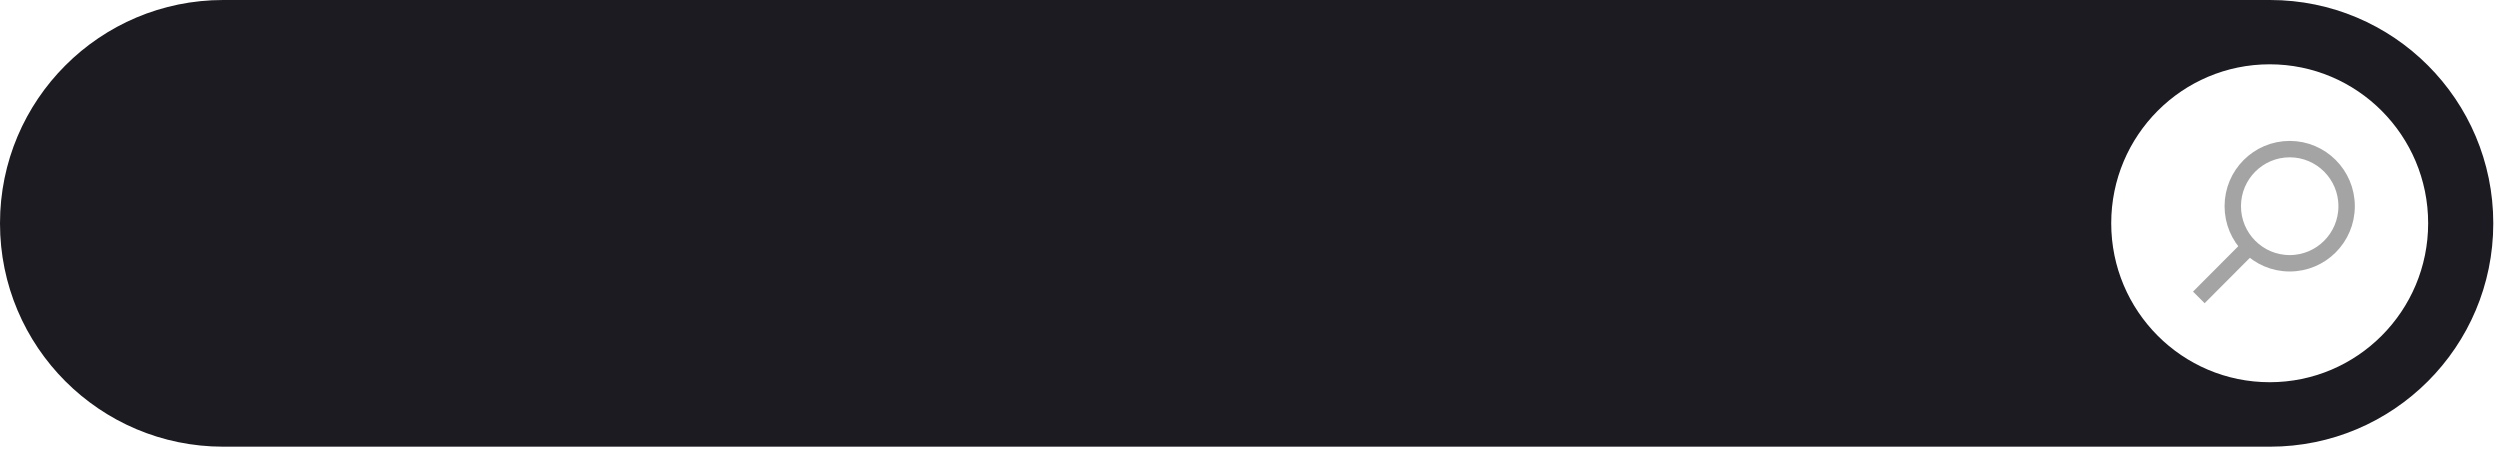 <svg width="325" height="59" viewBox="0 0 325 59" fill="none" xmlns="http://www.w3.org/2000/svg">
<path d="M295.102 0H29.024C12.995 0 0 12.995 0 29.024V29.045C0 45.075 12.995 58.069 29.024 58.069H295.102C311.131 58.069 324.126 45.075 324.126 29.045V29.024C324.126 12.995 311.131 0 295.102 0Z" fill="#1C1B21"/>
<g filter="url(#filter0_d_220_644)">
<path d="M295.059 49.688C306.436 49.688 315.66 40.437 315.66 29.024C315.66 17.611 306.436 8.36 295.059 8.36C283.682 8.36 274.459 17.611 274.459 29.024C274.459 40.437 283.682 49.688 295.059 49.688Z" fill="white"/>
</g>
<path d="M297.661 34.227C301.748 34.227 305.061 30.905 305.061 26.806C305.061 22.707 301.748 19.385 297.661 19.385C293.574 19.385 290.261 22.707 290.261 26.806C290.261 30.905 293.574 34.227 297.661 34.227Z" stroke="#A5A4A4" stroke-width="2.133" stroke-miterlimit="10"/>
<path d="M292.436 32.052L285.847 38.663" stroke="#A5A4A4" stroke-width="2.133" stroke-miterlimit="10"/>
<defs>
<filter id="filter0_d_220_644" x="266.782" y="0.682" width="56.555" height="56.683" filterUnits="userSpaceOnUse" color-interpolation-filters="sRGB">
<feFlood flood-opacity="0" result="BackgroundImageFix"/>
<feColorMatrix in="SourceAlpha" type="matrix" values="0 0 0 0 0 0 0 0 0 0 0 0 0 0 0 0 0 0 127 0" result="hardAlpha"/>
<feOffset/>
<feGaussianBlur stdDeviation="3.839"/>
<feColorMatrix type="matrix" values="0 0 0 0 0 0 0 0 0 0 0 0 0 0 0 0 0 0 0.2 0"/>
<feBlend mode="normal" in2="BackgroundImageFix" result="effect1_dropShadow_220_644"/>
<feBlend mode="normal" in="SourceGraphic" in2="effect1_dropShadow_220_644" result="shape"/>
</filter>
</defs>
</svg>
